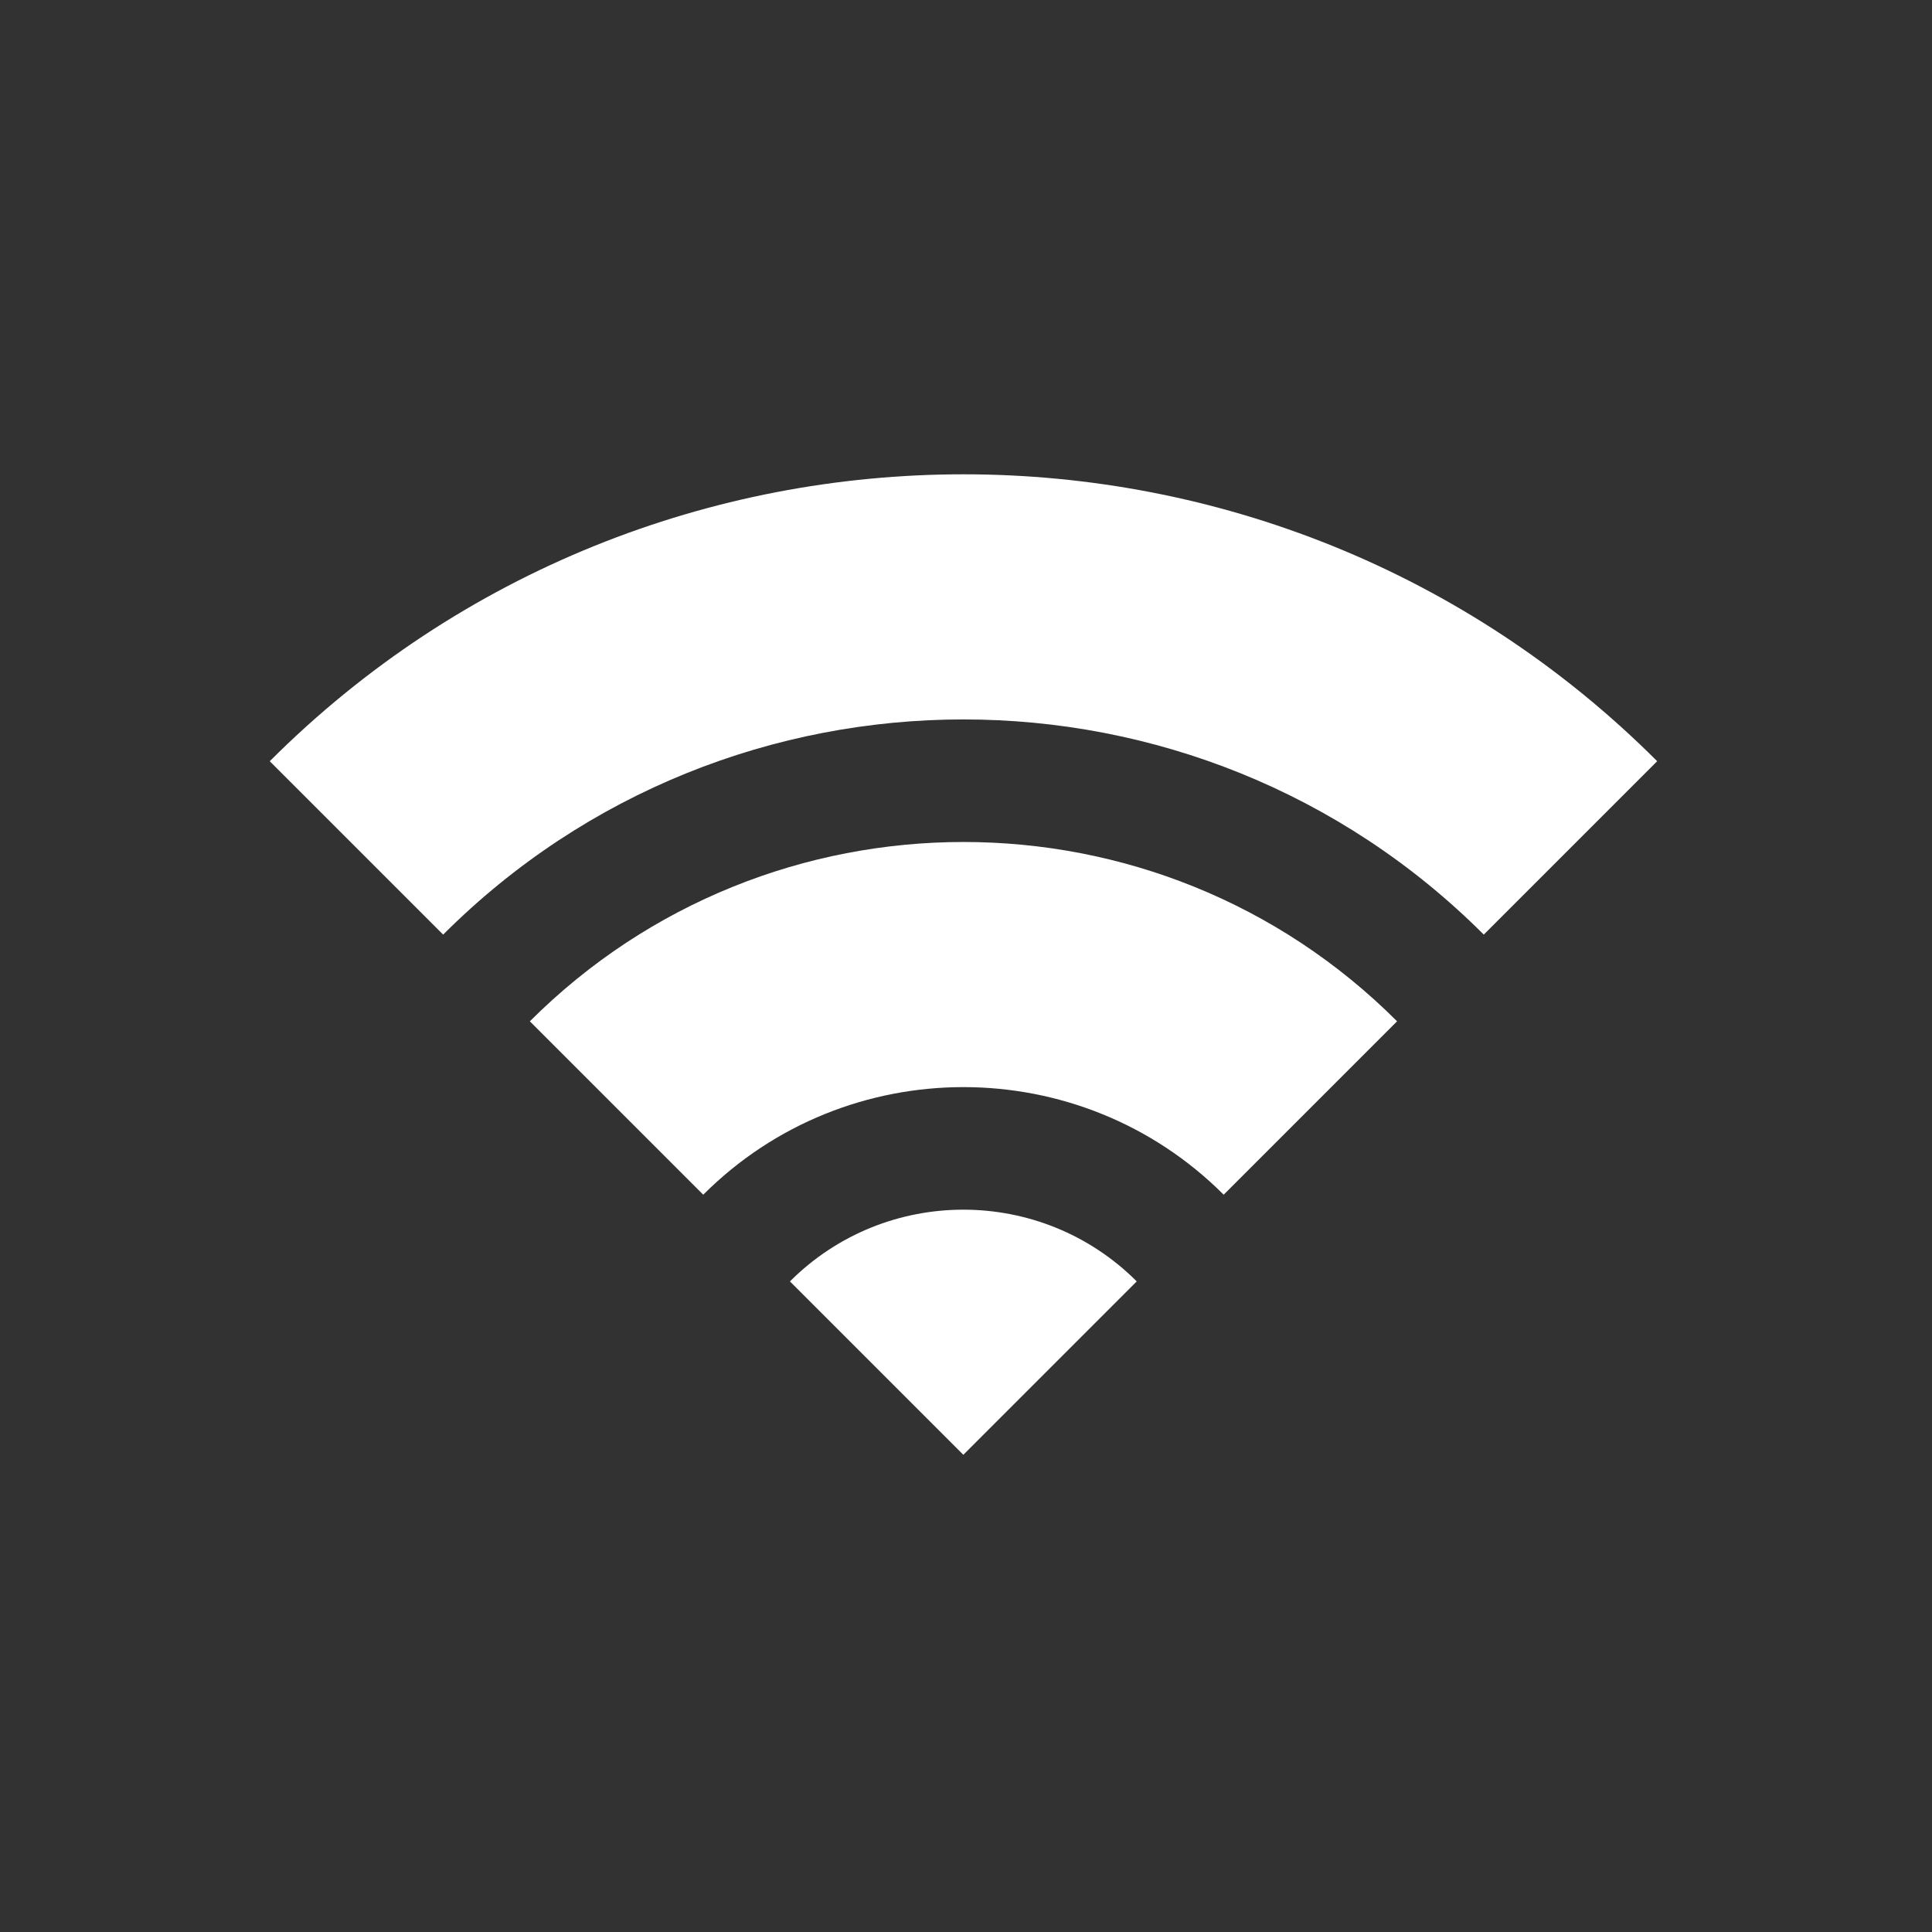 <?xml version="1.0" encoding="UTF-8"?><svg id="_レイヤー_2" xmlns="http://www.w3.org/2000/svg" viewBox="0 0 80 80"><defs><style>.cls-1{fill:#fff;}.cls-2{fill:#323232;}</style></defs><g id="_レイヤー_1-2"><rect class="cls-2" width="80" height="80"/><path class="cls-1" d="M11.17,31.52l7.18,7.18c11.88-11.88,31.21-11.88,43.09,0l7.18-7.18c-15.84-15.84-41.61-15.84-57.45,0Z"/><path class="cls-1" d="M21.94,42.29l7.18,7.18c5.94-5.94,15.61-5.94,21.55,0l7.18-7.18c-9.9-9.9-26-9.9-35.91,0Z"/><path class="cls-1" d="M32.71,53.06l7.18,7.18,7.18-7.18c-3.96-3.96-10.4-3.96-14.36,0Z"/></g></svg>